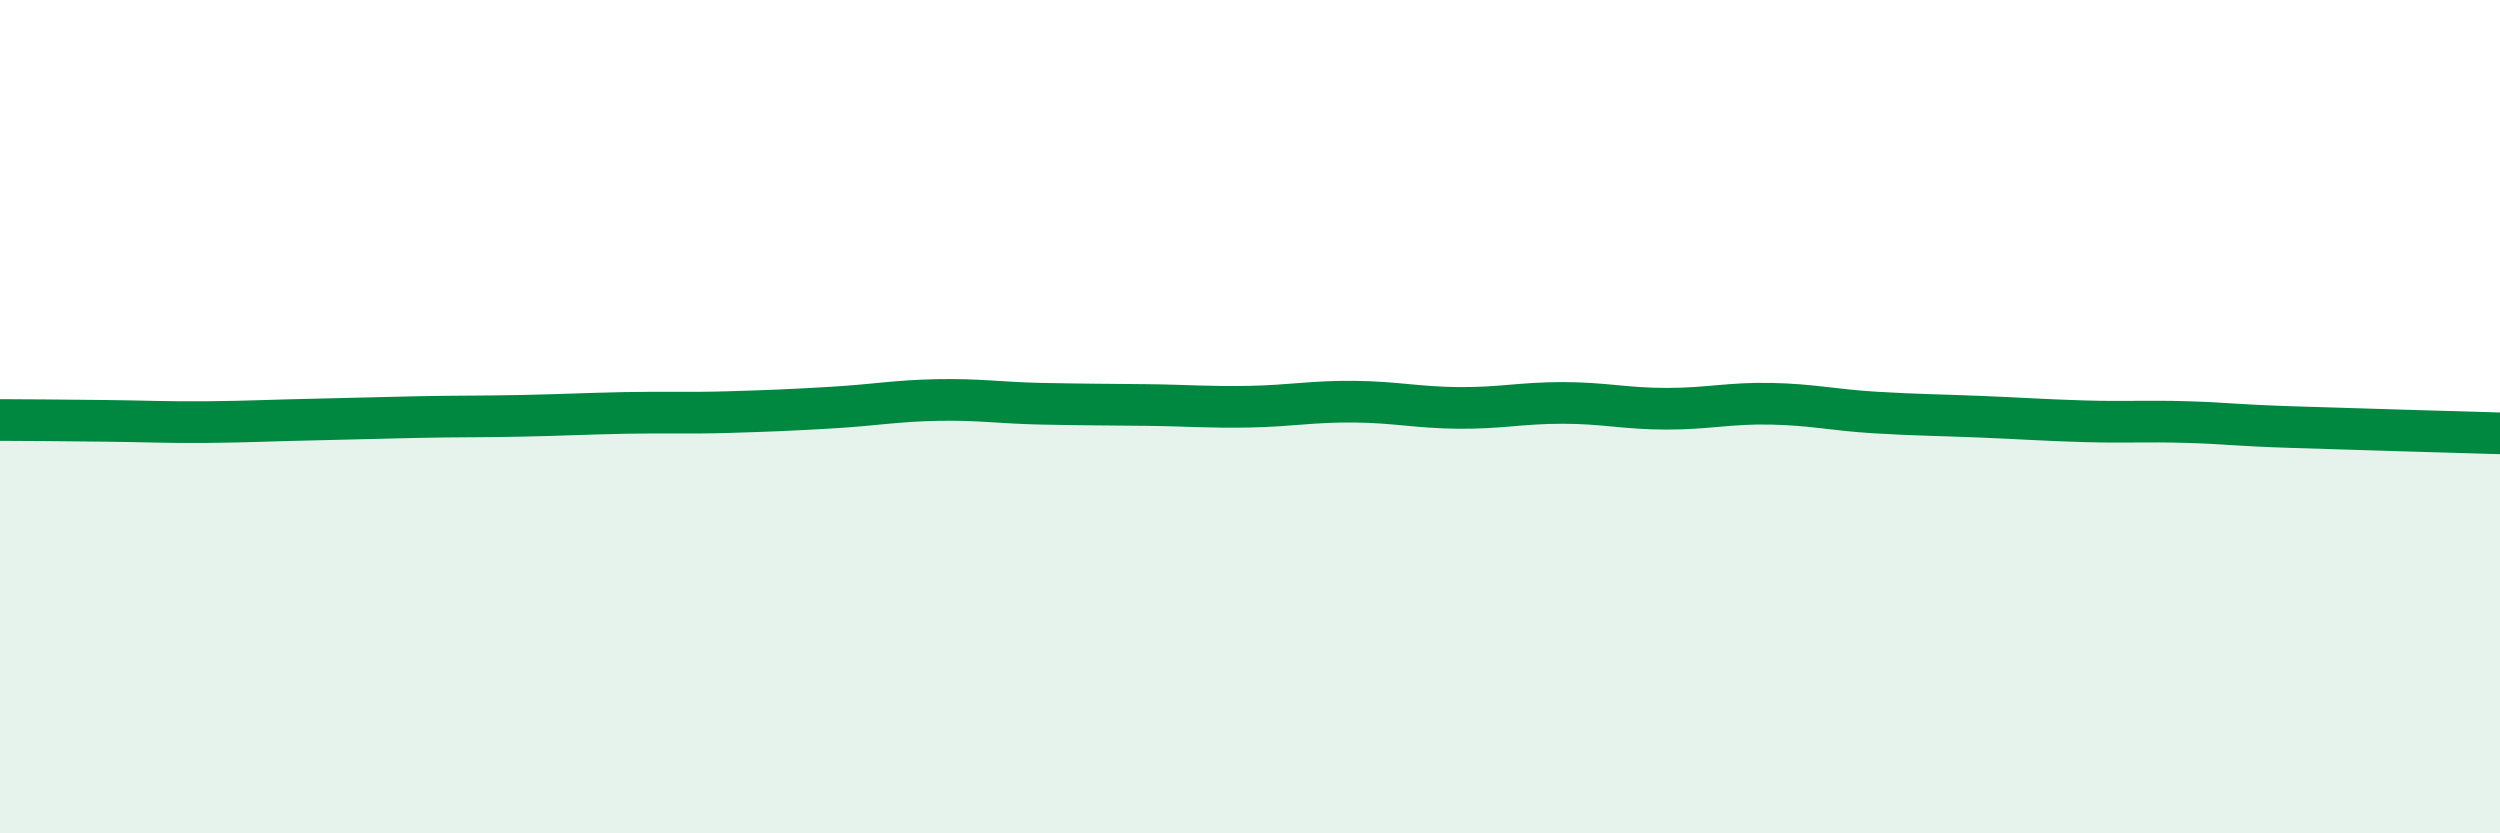 
    <svg width="60" height="20" viewBox="0 0 60 20" xmlns="http://www.w3.org/2000/svg">
      <path
        d="M 0,10.08 C 0.5,10.08 1.5,10.09 2.5,10.1 C 3.5,10.11 4,10.14 5,10.13 C 6,10.12 6.5,10.09 7.5,10.07 C 8.5,10.05 9,10.03 10,10.01 C 11,9.99 11.5,10 12.5,9.98 C 13.5,9.96 14,9.93 15,9.91 C 16,9.89 16.5,9.92 17.5,9.89 C 18.5,9.86 19,9.84 20,9.78 C 21,9.72 21.5,9.62 22.5,9.6 C 23.5,9.58 24,9.67 25,9.69 C 26,9.71 26.5,9.71 27.5,9.72 C 28.5,9.73 29,9.78 30,9.76 C 31,9.74 31.5,9.63 32.5,9.64 C 33.5,9.65 34,9.78 35,9.79 C 36,9.8 36.5,9.67 37.5,9.67 C 38.5,9.67 39,9.81 40,9.81 C 41,9.81 41.5,9.67 42.5,9.69 C 43.5,9.71 44,9.84 45,9.9 C 46,9.96 46.5,9.96 47.5,10 C 48.5,10.04 49,10.08 50,10.11 C 51,10.14 51.5,10.1 52.5,10.13 C 53.5,10.16 53.5,10.2 55,10.25 C 56.5,10.3 59,10.37 60,10.4L60 20L0 20Z"
        fill="#008740"
        opacity="0.1"
        stroke-linecap="round"
        stroke-linejoin="round"
      />
      <path
        d="M 0,10.08 C 0.5,10.08 1.5,10.09 2.5,10.1 C 3.5,10.11 4,10.14 5,10.13 C 6,10.12 6.5,10.09 7.5,10.07 C 8.5,10.05 9,10.03 10,10.01 C 11,9.99 11.5,10 12.5,9.98 C 13.5,9.96 14,9.93 15,9.91 C 16,9.89 16.5,9.92 17.5,9.89 C 18.5,9.86 19,9.84 20,9.78 C 21,9.72 21.5,9.62 22.5,9.6 C 23.5,9.58 24,9.67 25,9.69 C 26,9.71 26.5,9.71 27.5,9.72 C 28.5,9.73 29,9.78 30,9.76 C 31,9.74 31.5,9.63 32.5,9.64 C 33.5,9.65 34,9.78 35,9.79 C 36,9.8 36.5,9.67 37.5,9.67 C 38.5,9.67 39,9.81 40,9.81 C 41,9.81 41.5,9.67 42.5,9.69 C 43.5,9.71 44,9.84 45,9.9 C 46,9.96 46.5,9.96 47.5,10 C 48.5,10.04 49,10.08 50,10.11 C 51,10.14 51.5,10.1 52.5,10.13 C 53.5,10.16 53.5,10.2 55,10.25 C 56.5,10.3 59,10.37 60,10.4"
        stroke="#008740"
        stroke-width="1"
        fill="none"
        stroke-linecap="round"
        stroke-linejoin="round"
      />
    </svg>
  